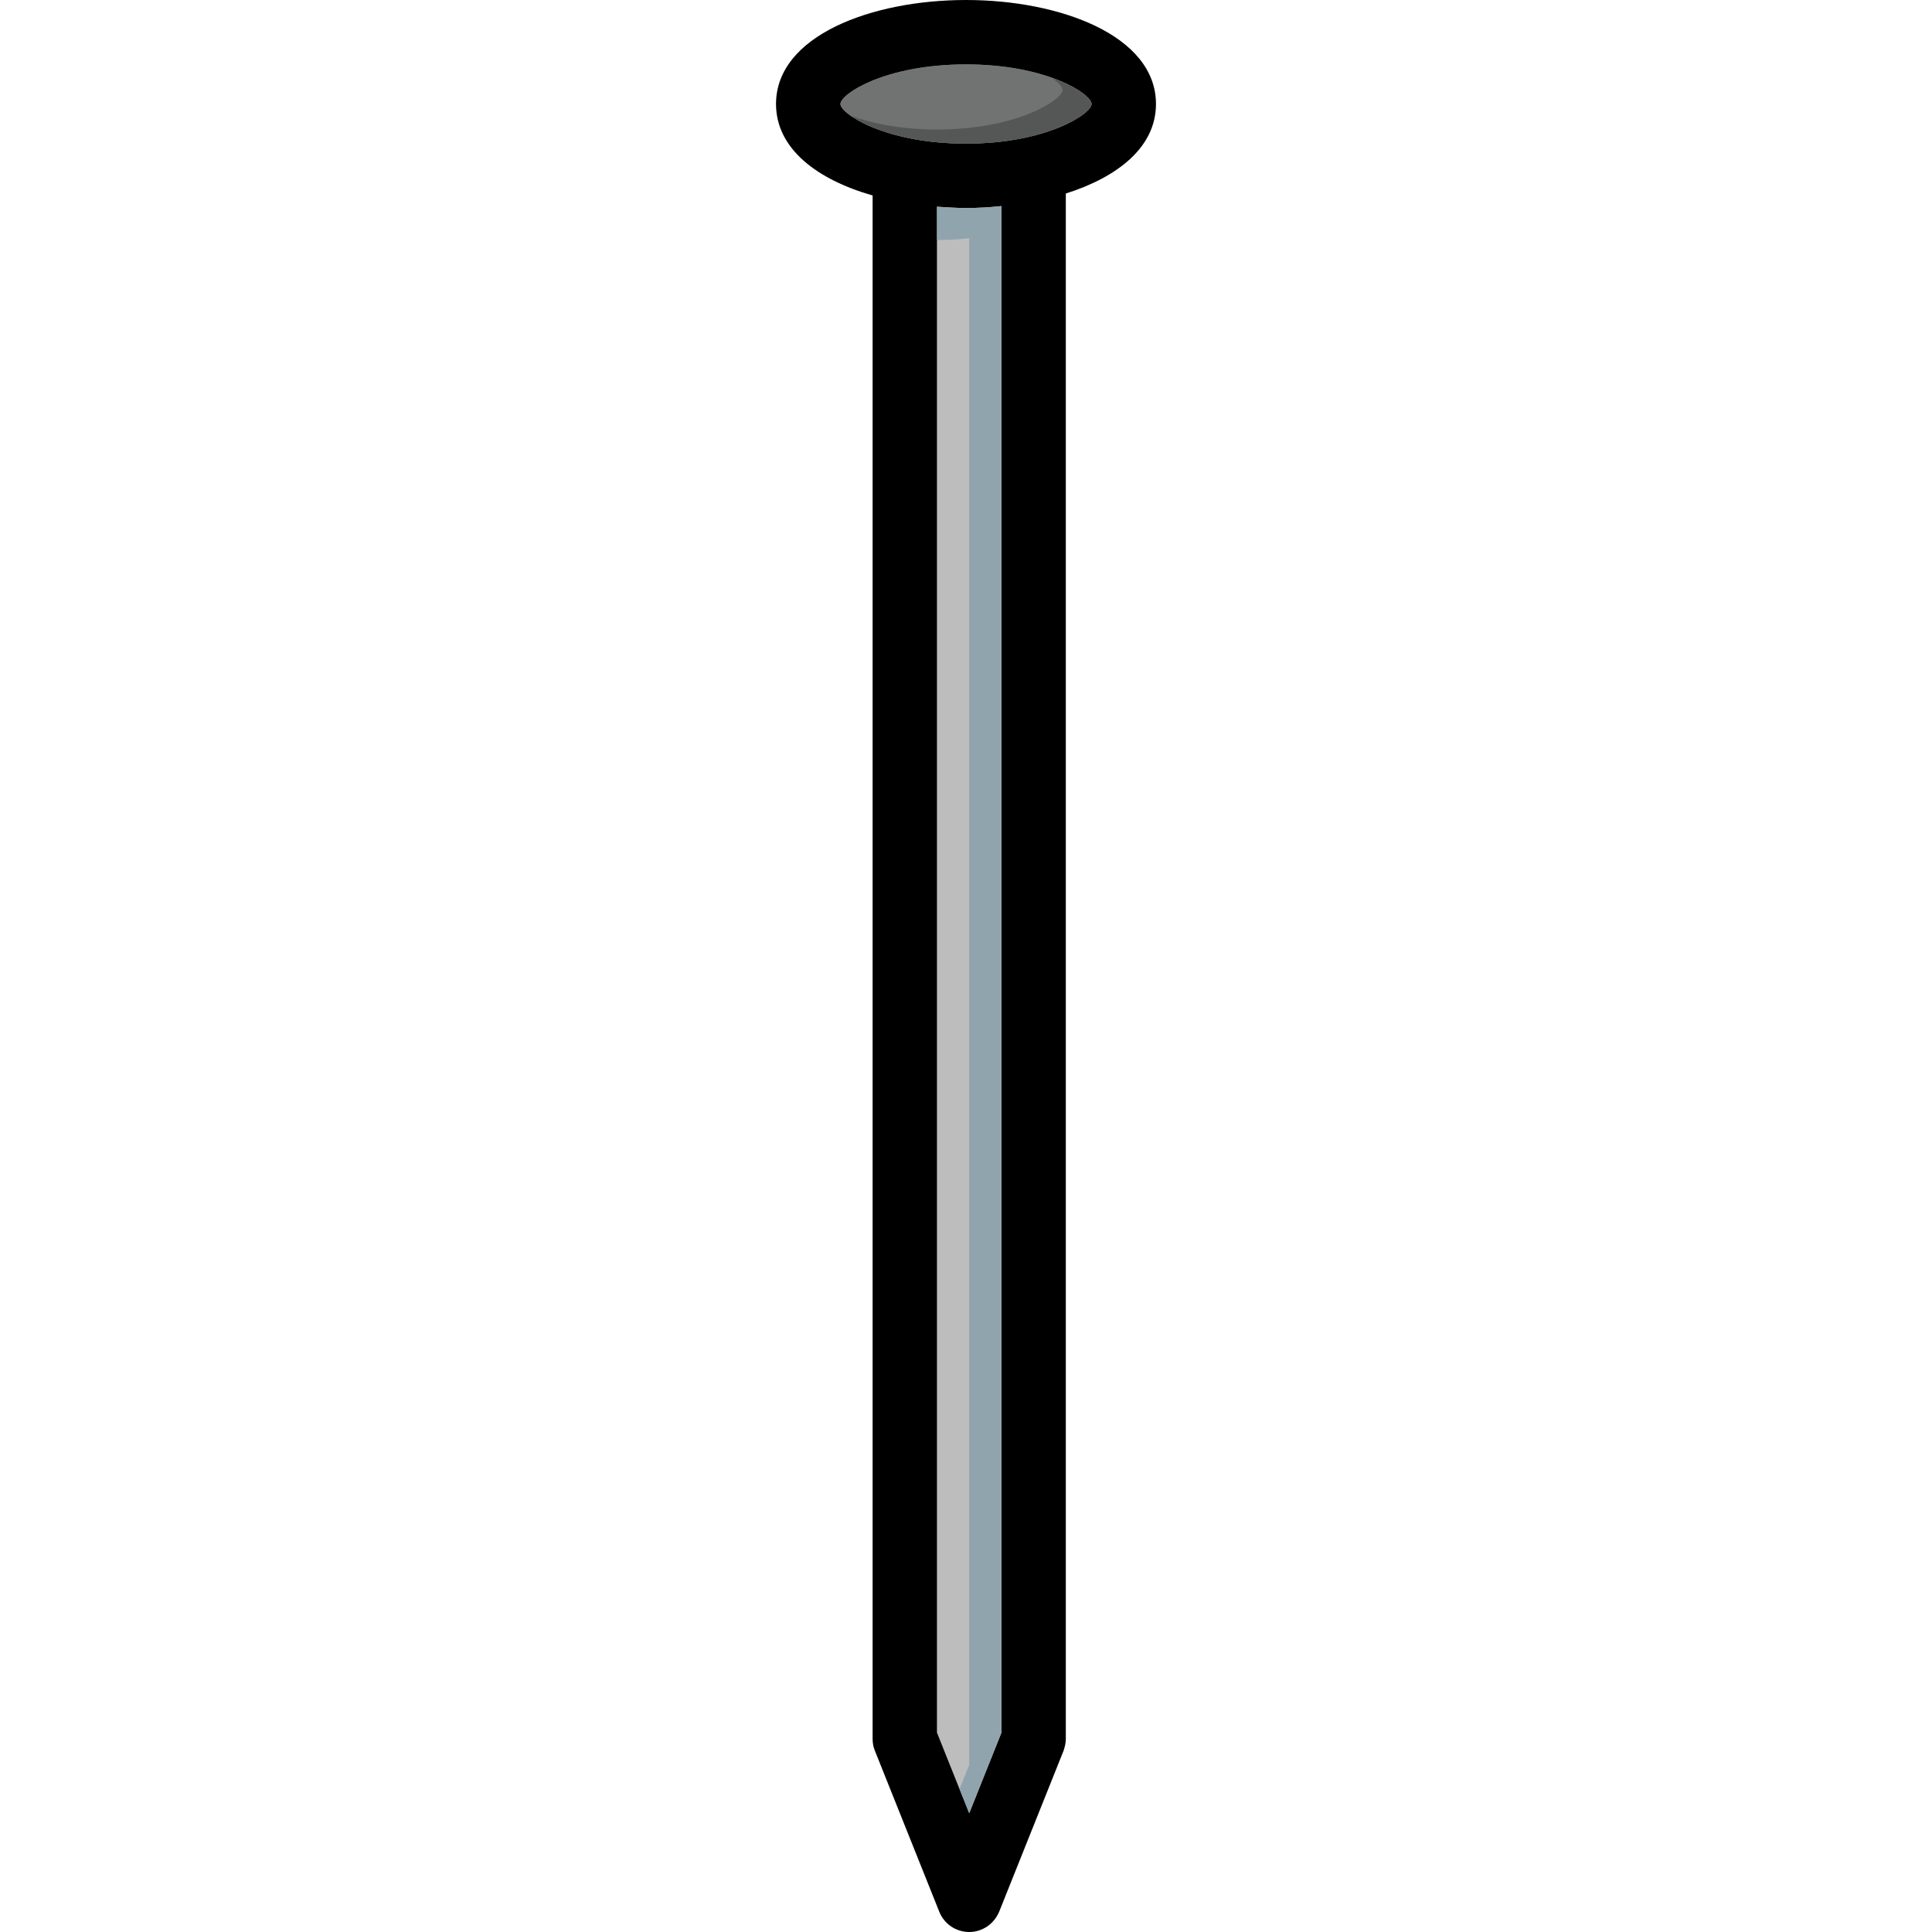 <?xml version="1.0" encoding="iso-8859-1"?>
<!-- Generator: Adobe Illustrator 19.0.0, SVG Export Plug-In . SVG Version: 6.00 Build 0)  -->
<svg version="1.1" id="Layer_1" xmlns="http://www.w3.org/2000/svg" xmlns:xlink="http://www.w3.org/1999/xlink" x="0px" y="0px"
	 viewBox="0 0 512 512" style="enable-background:new 0 0 512 512;" xml:space="preserve">
<path style="fill:#717272;" d="M289.28,27.563c0,2.56-11.861,10.496-33.28,10.496c-21.504,0-33.28-7.936-33.28-10.496
	c0-2.645,11.776-10.496,33.28-10.496C277.419,17.067,289.28,24.917,289.28,27.563z"/>
<path style="fill:#BDBDBD;" d="M265.387,54.613v404.565l-8.533,21.333l-8.533-21.333V54.784c2.56,0.171,5.12,0.341,7.68,0.341
	C259.157,55.125,262.229,54.955,265.387,54.613z"/>
<path d="M256,0c-25.003,0-50.347,9.472-50.347,27.563c0,11.861,10.923,20.053,25.6,24.235V460.8c0,1.109,0.171,2.133,0.597,3.157
	l17.067,42.667c1.28,3.243,4.437,5.376,7.936,5.376c3.499,0,6.571-2.133,7.936-5.376l17.067-42.667
	c0.341-1.024,0.597-2.048,0.597-3.157V51.285c13.739-4.352,23.893-12.288,23.893-23.723C306.347,9.472,281.003,0,256,0z
	 M265.387,459.179l-8.533,21.333l-8.533-21.333V54.784c2.56,0.171,5.12,0.341,7.68,0.341c3.157,0,6.229-0.171,9.387-0.512V459.179z
	 M256,38.059c-21.504,0-33.28-7.936-33.28-10.496c0-2.645,11.776-10.496,33.28-10.496c21.419,0,33.28,7.851,33.28,10.496
	C289.28,30.123,277.419,38.059,256,38.059z"/>
<path style="fill:#90A4AE;" d="M256,55.125c-2.56,0-5.12-0.171-7.68-0.341v8.832c2.859-0.034,5.666-0.162,8.533-0.469v404.565
	l-2.56,6.4l2.56,6.4l8.533-21.333V54.613C262.229,54.955,259.157,55.125,256,55.125z"/>
<path style="fill:#555656;" d="M278.784,20.668c1.801,1.271,2.816,2.423,2.816,3.157c0,2.56-11.861,10.496-33.28,10.496
	c-9.643,0-17.203-1.621-22.75-3.61c4.651,3.26,14.976,7.347,30.43,7.347c21.419,0,33.28-7.936,33.28-10.496
	C289.28,26.112,285.577,23.1,278.784,20.668z"/>
<g>
</g>
<g>
</g>
<g>
</g>
<g>
</g>
<g>
</g>
<g>
</g>
<g>
</g>
<g>
</g>
<g>
</g>
<g>
</g>
<g>
</g>
<g>
</g>
<g>
</g>
<g>
</g>
<g>
</g>
</svg>
